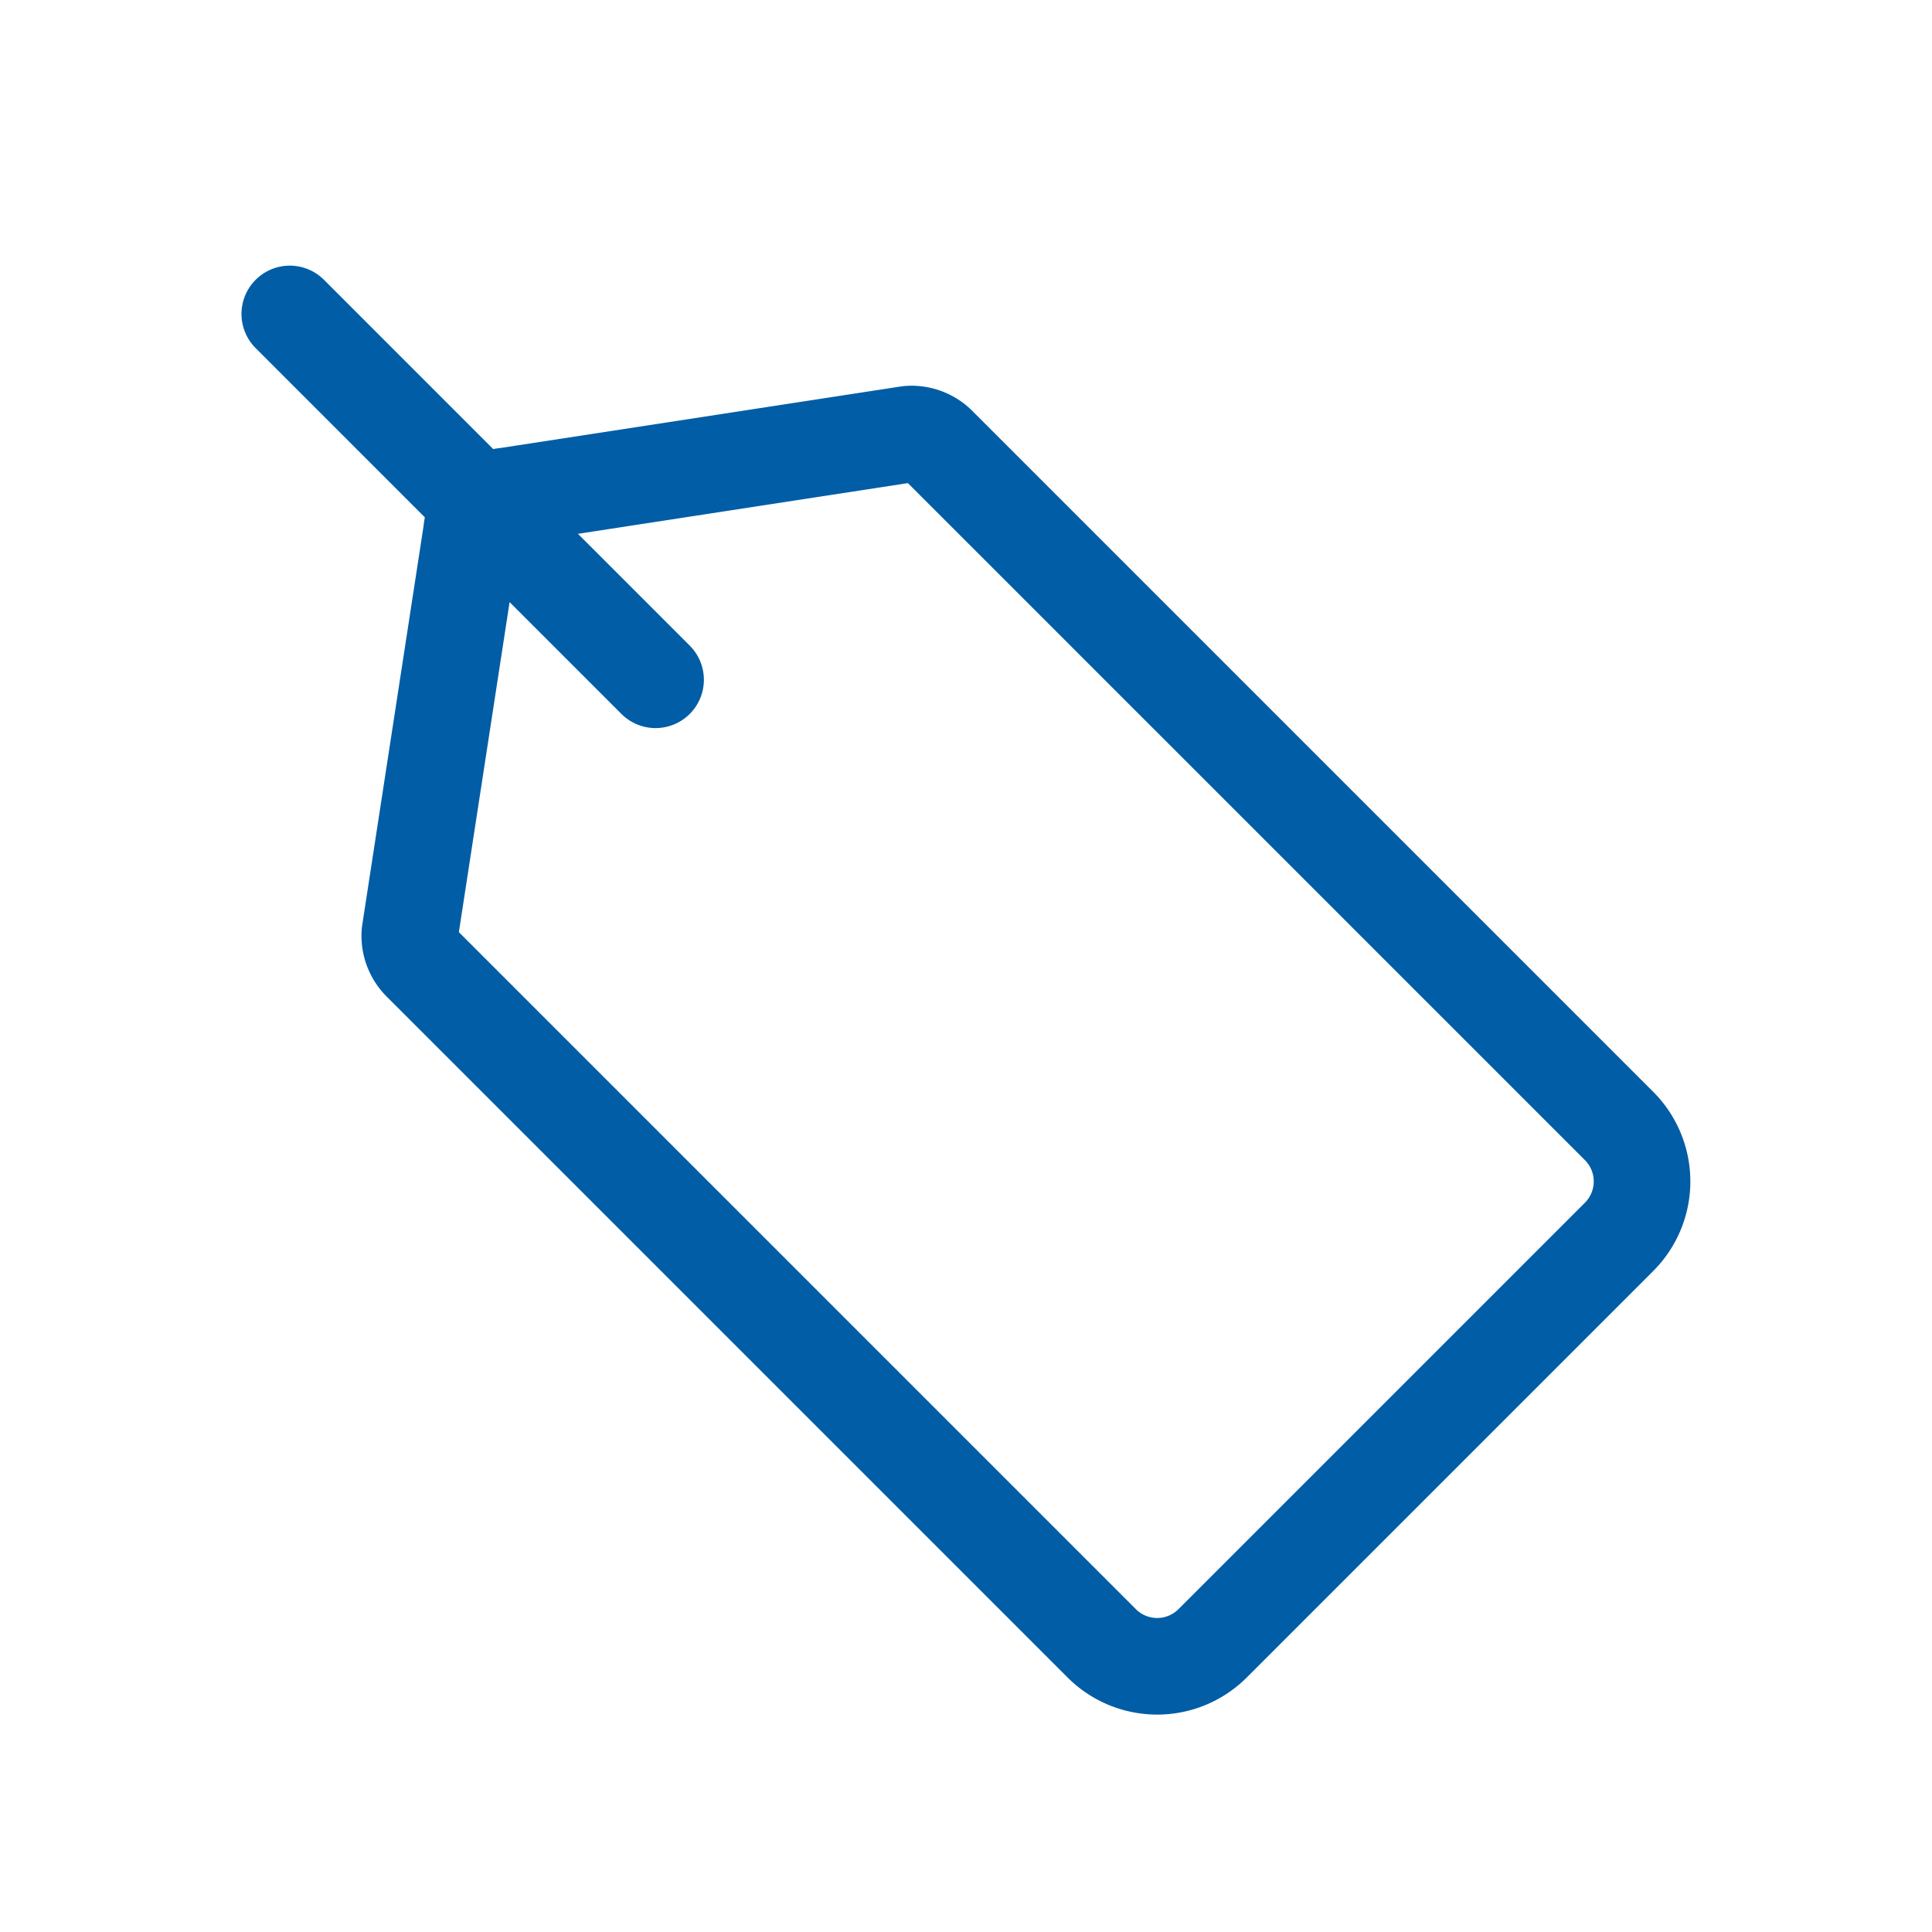 <svg width="40" height="40" fill="none" xmlns="http://www.w3.org/2000/svg"><path d="m33.522 25.607-8.417 8.417a1.623 1.623 0 0 1-2.294 0L8.725 19.938a.778.778 0 0 1-.238-.628l1.277-8.308a.8.8 0 0 1 .735-.736l8.31-1.277a.779.779 0 0 1 .627.238l14.086 14.086a1.623 1.623 0 0 1 0 2.294v0ZM13.573 14.074 6 6.5" stroke="#005DA6" stroke-width="2" stroke-linecap="round" stroke-linejoin="round"/></svg>